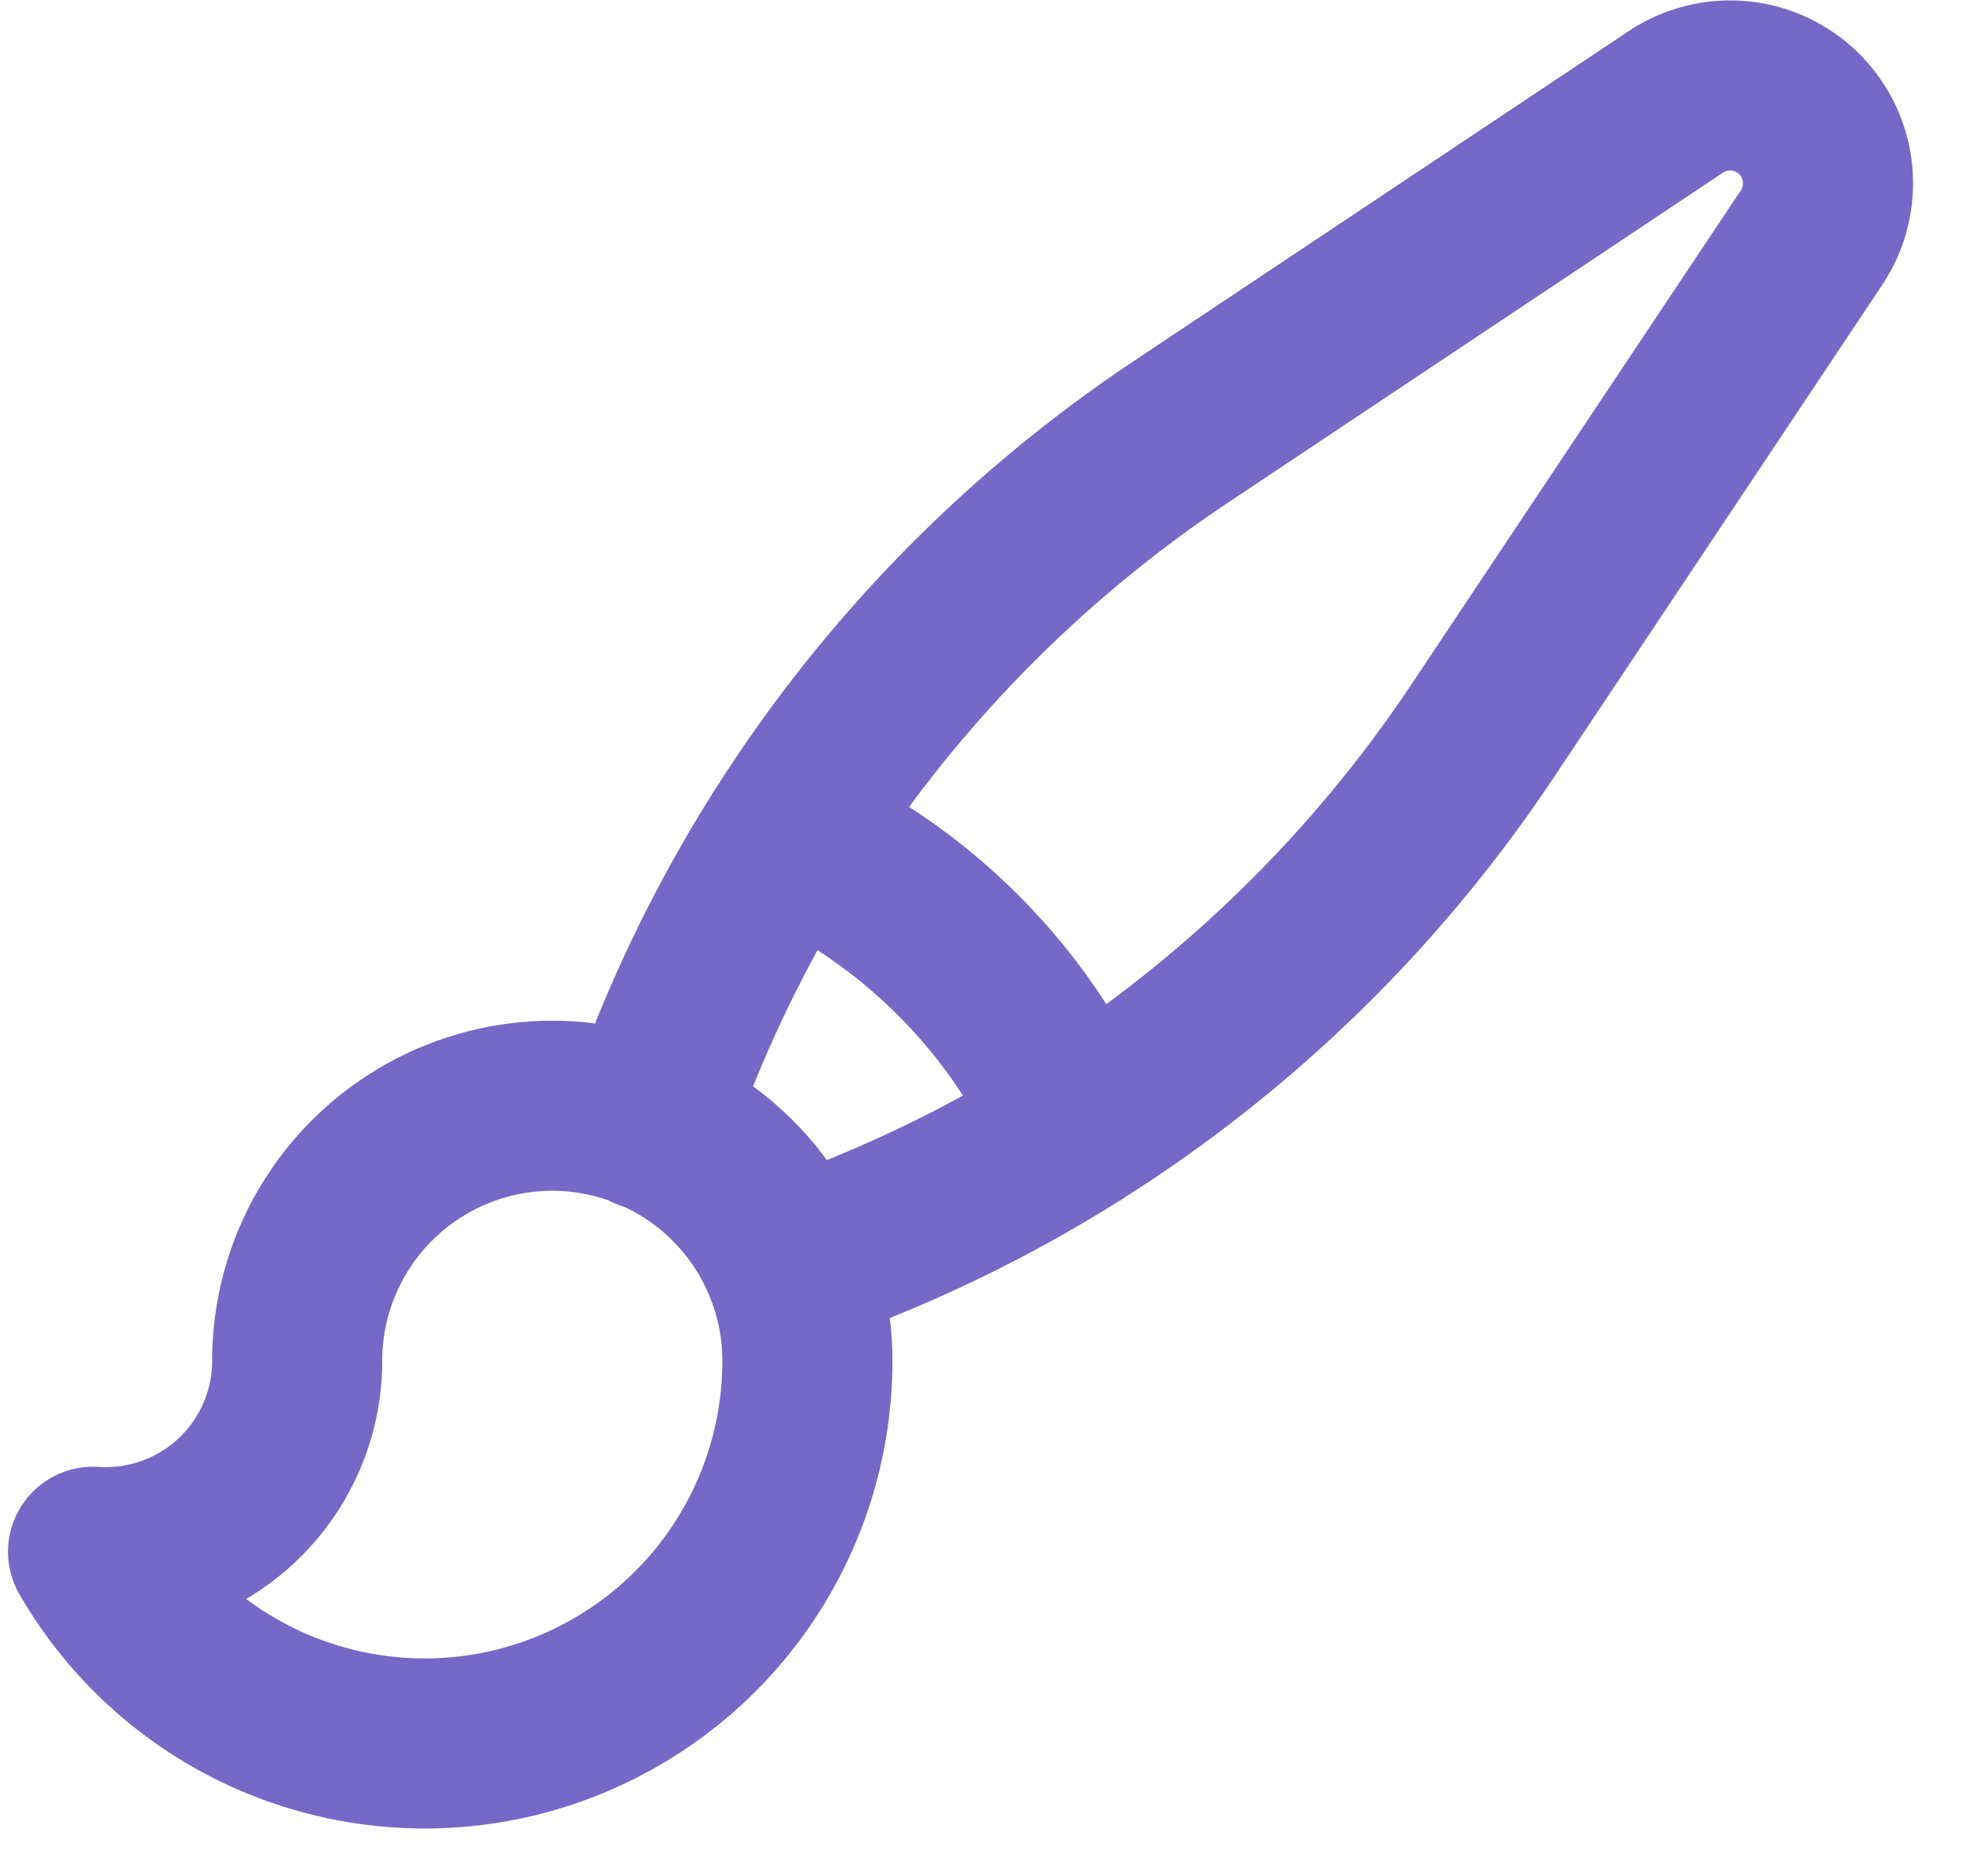 <svg width="23" height="22" viewBox="0 0 23 22" fill="none" xmlns="http://www.w3.org/2000/svg">
<path d="M9.245 14.832C8.985 14.189 8.508 13.657 7.898 13.327C7.288 12.996 6.582 12.888 5.901 13.021C5.22 13.154 4.607 13.52 4.166 14.055C3.725 14.591 3.483 15.263 3.484 15.957C3.484 16.264 3.421 16.568 3.298 16.85C3.176 17.131 2.997 17.385 2.773 17.595C2.549 17.805 2.284 17.966 1.994 18.069C1.705 18.173 1.398 18.215 1.091 18.195C1.584 19.051 2.346 19.721 3.258 20.1C4.171 20.479 5.183 20.546 6.137 20.291C7.092 20.035 7.935 19.472 8.537 18.689C9.139 17.905 9.465 16.945 9.465 15.957C9.465 15.559 9.387 15.179 9.245 14.832ZM9.245 14.832C10.431 14.428 11.564 13.886 12.623 13.217M7.596 13.193C8 12.005 8.542 10.869 9.213 9.808M12.622 13.217C14.512 12.023 16.13 10.444 17.371 8.584L21.235 2.788C21.383 2.568 21.449 2.302 21.424 2.038C21.398 1.773 21.281 1.526 21.093 1.338C20.905 1.15 20.658 1.033 20.393 1.007C20.129 0.982 19.863 1.048 19.643 1.196L13.847 5.061C11.986 6.301 10.407 7.919 9.213 9.809C10.73 10.488 11.943 11.701 12.622 13.219" stroke="#7668C7" stroke-width="1.994" stroke-linecap="round" stroke-linejoin="round"/>
</svg>
